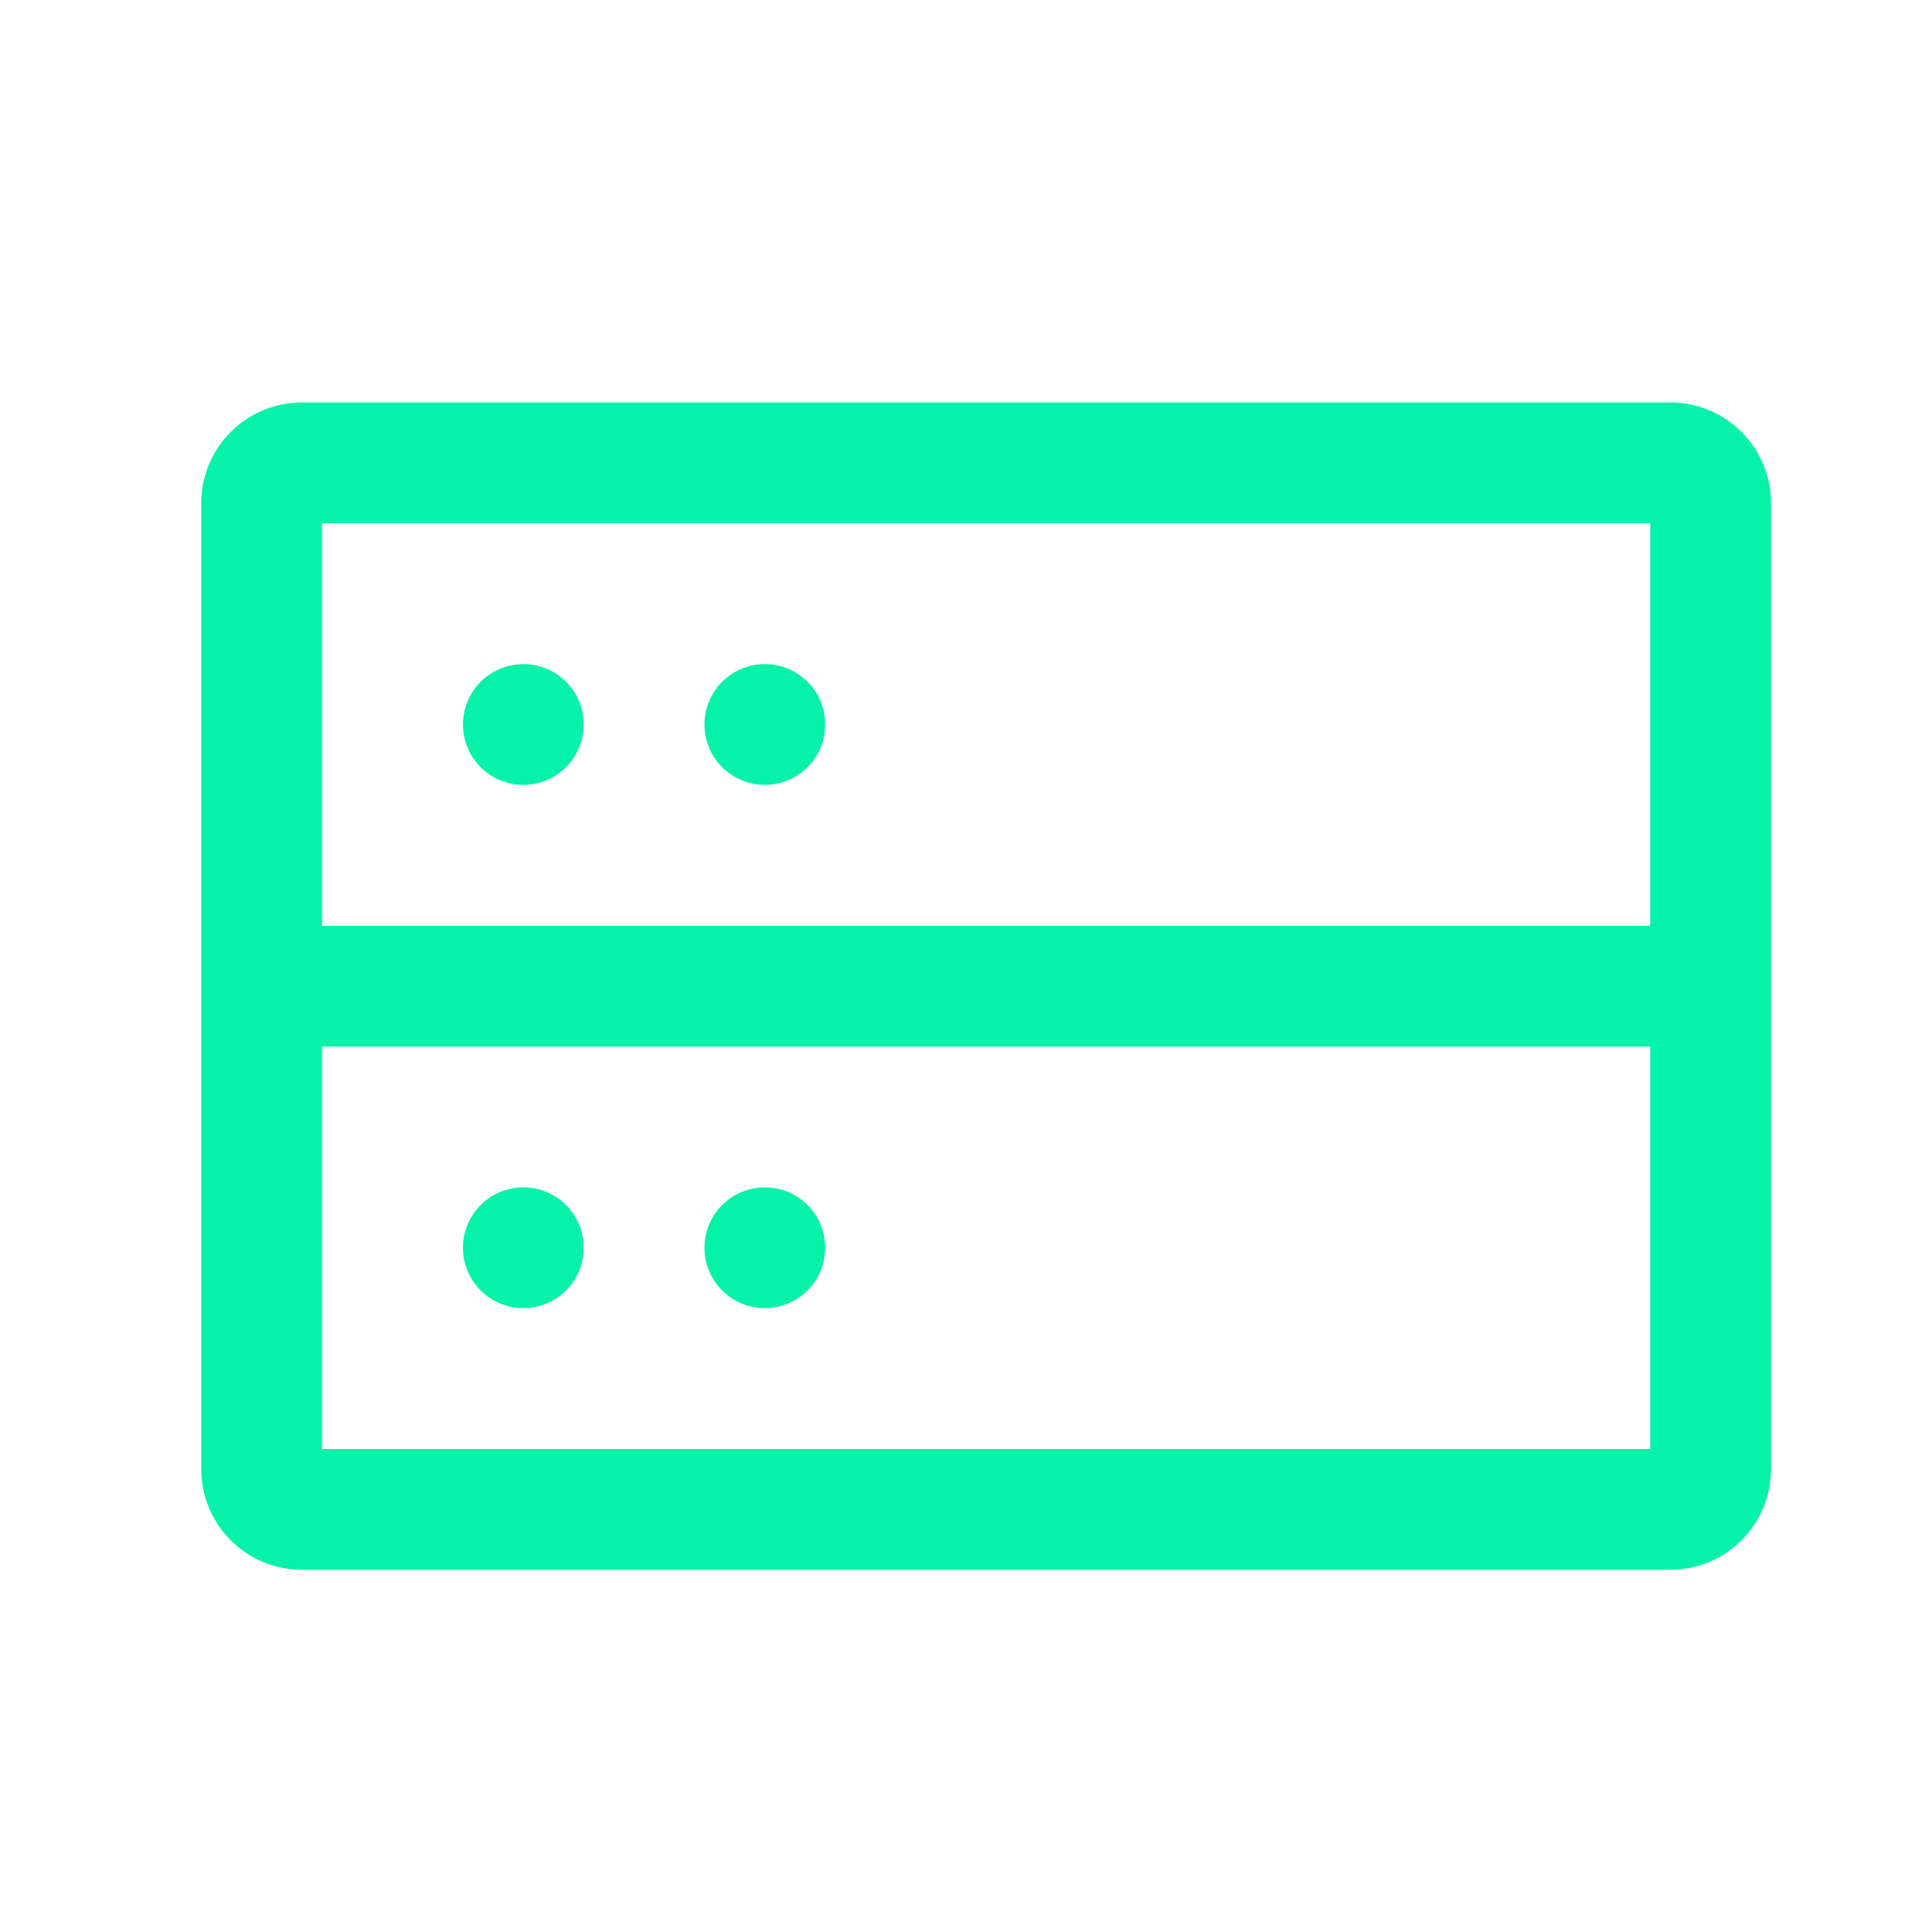 <?xml version="1.0" encoding="UTF-8"?> <svg xmlns="http://www.w3.org/2000/svg" width="48" height="48" viewBox="0 0 48 48" fill="none"><path d="M14.502 18C14.502 18.828 13.831 19.5 13.002 19.5C12.174 19.5 11.502 18.828 11.502 18C11.502 17.172 12.174 16.5 13.002 16.5C13.831 16.5 14.502 17.172 14.502 18Z" fill="#06F2A9"></path><path d="M19.002 19.5C19.831 19.5 20.502 18.828 20.502 18C20.502 17.172 19.831 16.5 19.002 16.5C18.174 16.5 17.502 17.172 17.502 18C17.502 18.828 18.174 19.5 19.002 19.5Z" fill="#06F2A9"></path><path d="M14.502 31C14.502 31.828 13.831 32.5 13.002 32.5C12.174 32.5 11.502 31.828 11.502 31C11.502 30.172 12.174 29.5 13.002 29.5C13.831 29.5 14.502 30.172 14.502 31Z" fill="#06F2A9"></path><path d="M19.002 32.5C19.831 32.5 20.502 31.828 20.502 31C20.502 30.172 19.831 29.5 19.002 29.5C18.174 29.5 17.502 30.172 17.502 31C17.502 31.828 18.174 32.5 19.002 32.5Z" fill="#06F2A9"></path><path fill-rule="evenodd" clip-rule="evenodd" d="M7.5 10C6.119 10 5 11.119 5 12.5V36.5C5 37.881 6.119 39 7.5 39H41.5C42.881 39 44 37.881 44 36.5V12.5C44 11.119 42.881 10 41.5 10H7.5ZM8 23V13H41V23H8ZM8 26V36H41V26H8Z" fill="#06F2A9"></path></svg> 